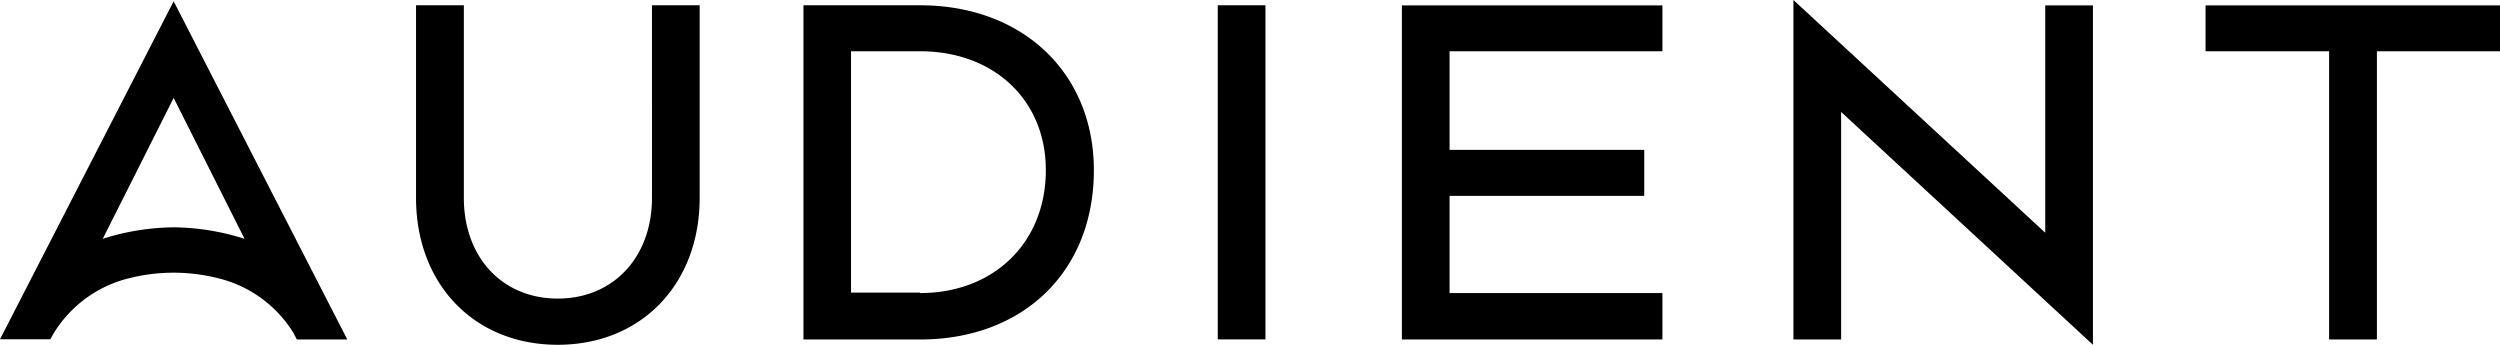 <?xml version="1.0" encoding="UTF-8"?> <svg xmlns="http://www.w3.org/2000/svg" viewBox="0 0 217.53 30"><path d="M80.05.46H69.91v29.08h10.14c9 0 15.13-5.93 15.13-14.73C95.18 6.36 89 .46 80.05.46zm0 25h-6v-21h6C86.49 4.46 91 8.71 91 14.8c0 6.3-4.51 10.7-10.95 10.7zm-23.32-8.24c0 5.16-3.37 8.76-8.2 8.76s-8.17-3.6-8.17-8.76V.46H36.2v16.76C36.2 24.73 41.27 30 48.53 30s12.35-5.26 12.35-12.8V.46h-4.15zM191.91.47v3.99h10.75v25.08h4.16V4.46h10.71V.47zm-13.95 19.78L156.05 0v29.54h4.15V9.74L182.11 30V.47h-4.15zm-55.98 9.29h22.67V25.5h-18.52v-8.46h16.94v-4h-16.94V4.46h18.52V.47h-22.67zM0 29.52h4.38l.29-.52a10.67 10.67 0 0 1 6.6-4.8 15.8 15.8 0 0 1 7.67 0 10.64 10.64 0 0 1 6.6 4.78l.29.56h4.39L15.11.11zm21.28-8.74a20.9 20.9 0 0 0-6.17-1 20.9 20.9 0 0 0-6.17 1l6.17-12.26zM105.96.46h4.15v29.07h-4.15z"></path></svg> 